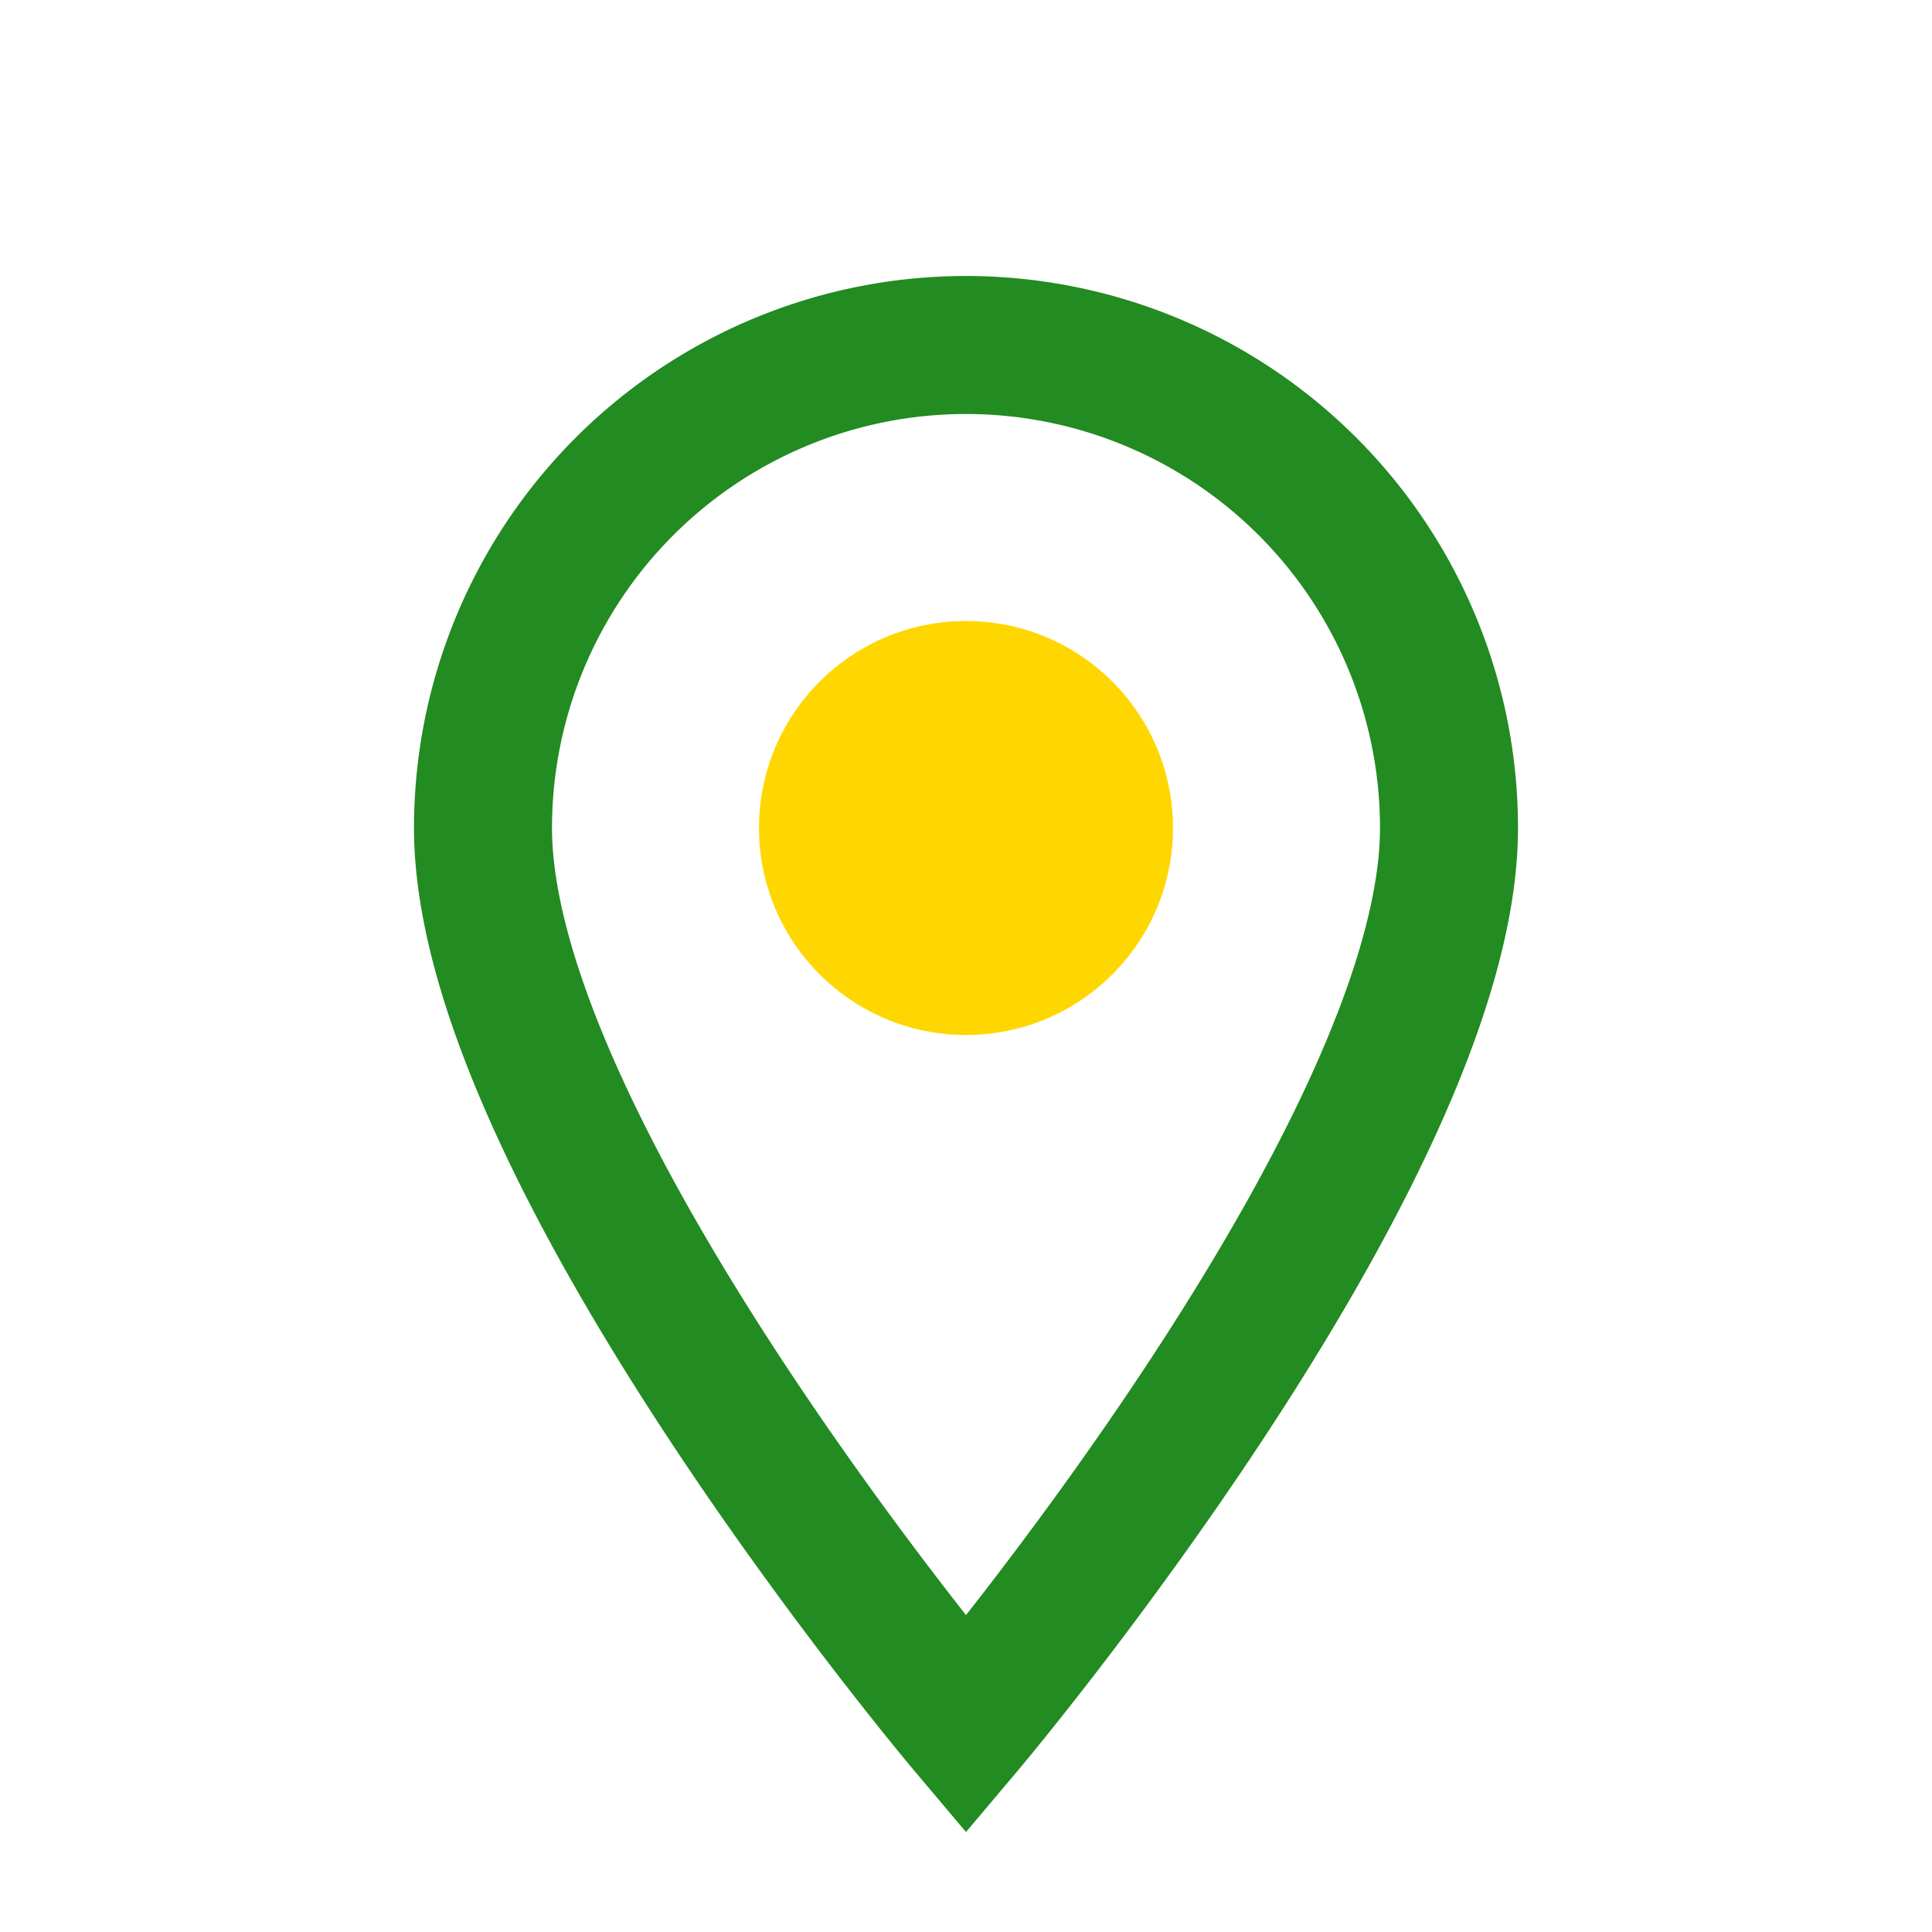 <?xml version="1.0" encoding="UTF-8"?>
<svg xmlns="http://www.w3.org/2000/svg" width="28" height="28" viewBox="0 0 28 28"><path d="M14 25s-7-8.3-7-13A7 7 0 1 1 21 12c0 4.7-7 13-7 13z" fill="none" stroke="#228B22" stroke-width="2"/><circle cx="14" cy="12" r="3" fill="#FFD700"/></svg>